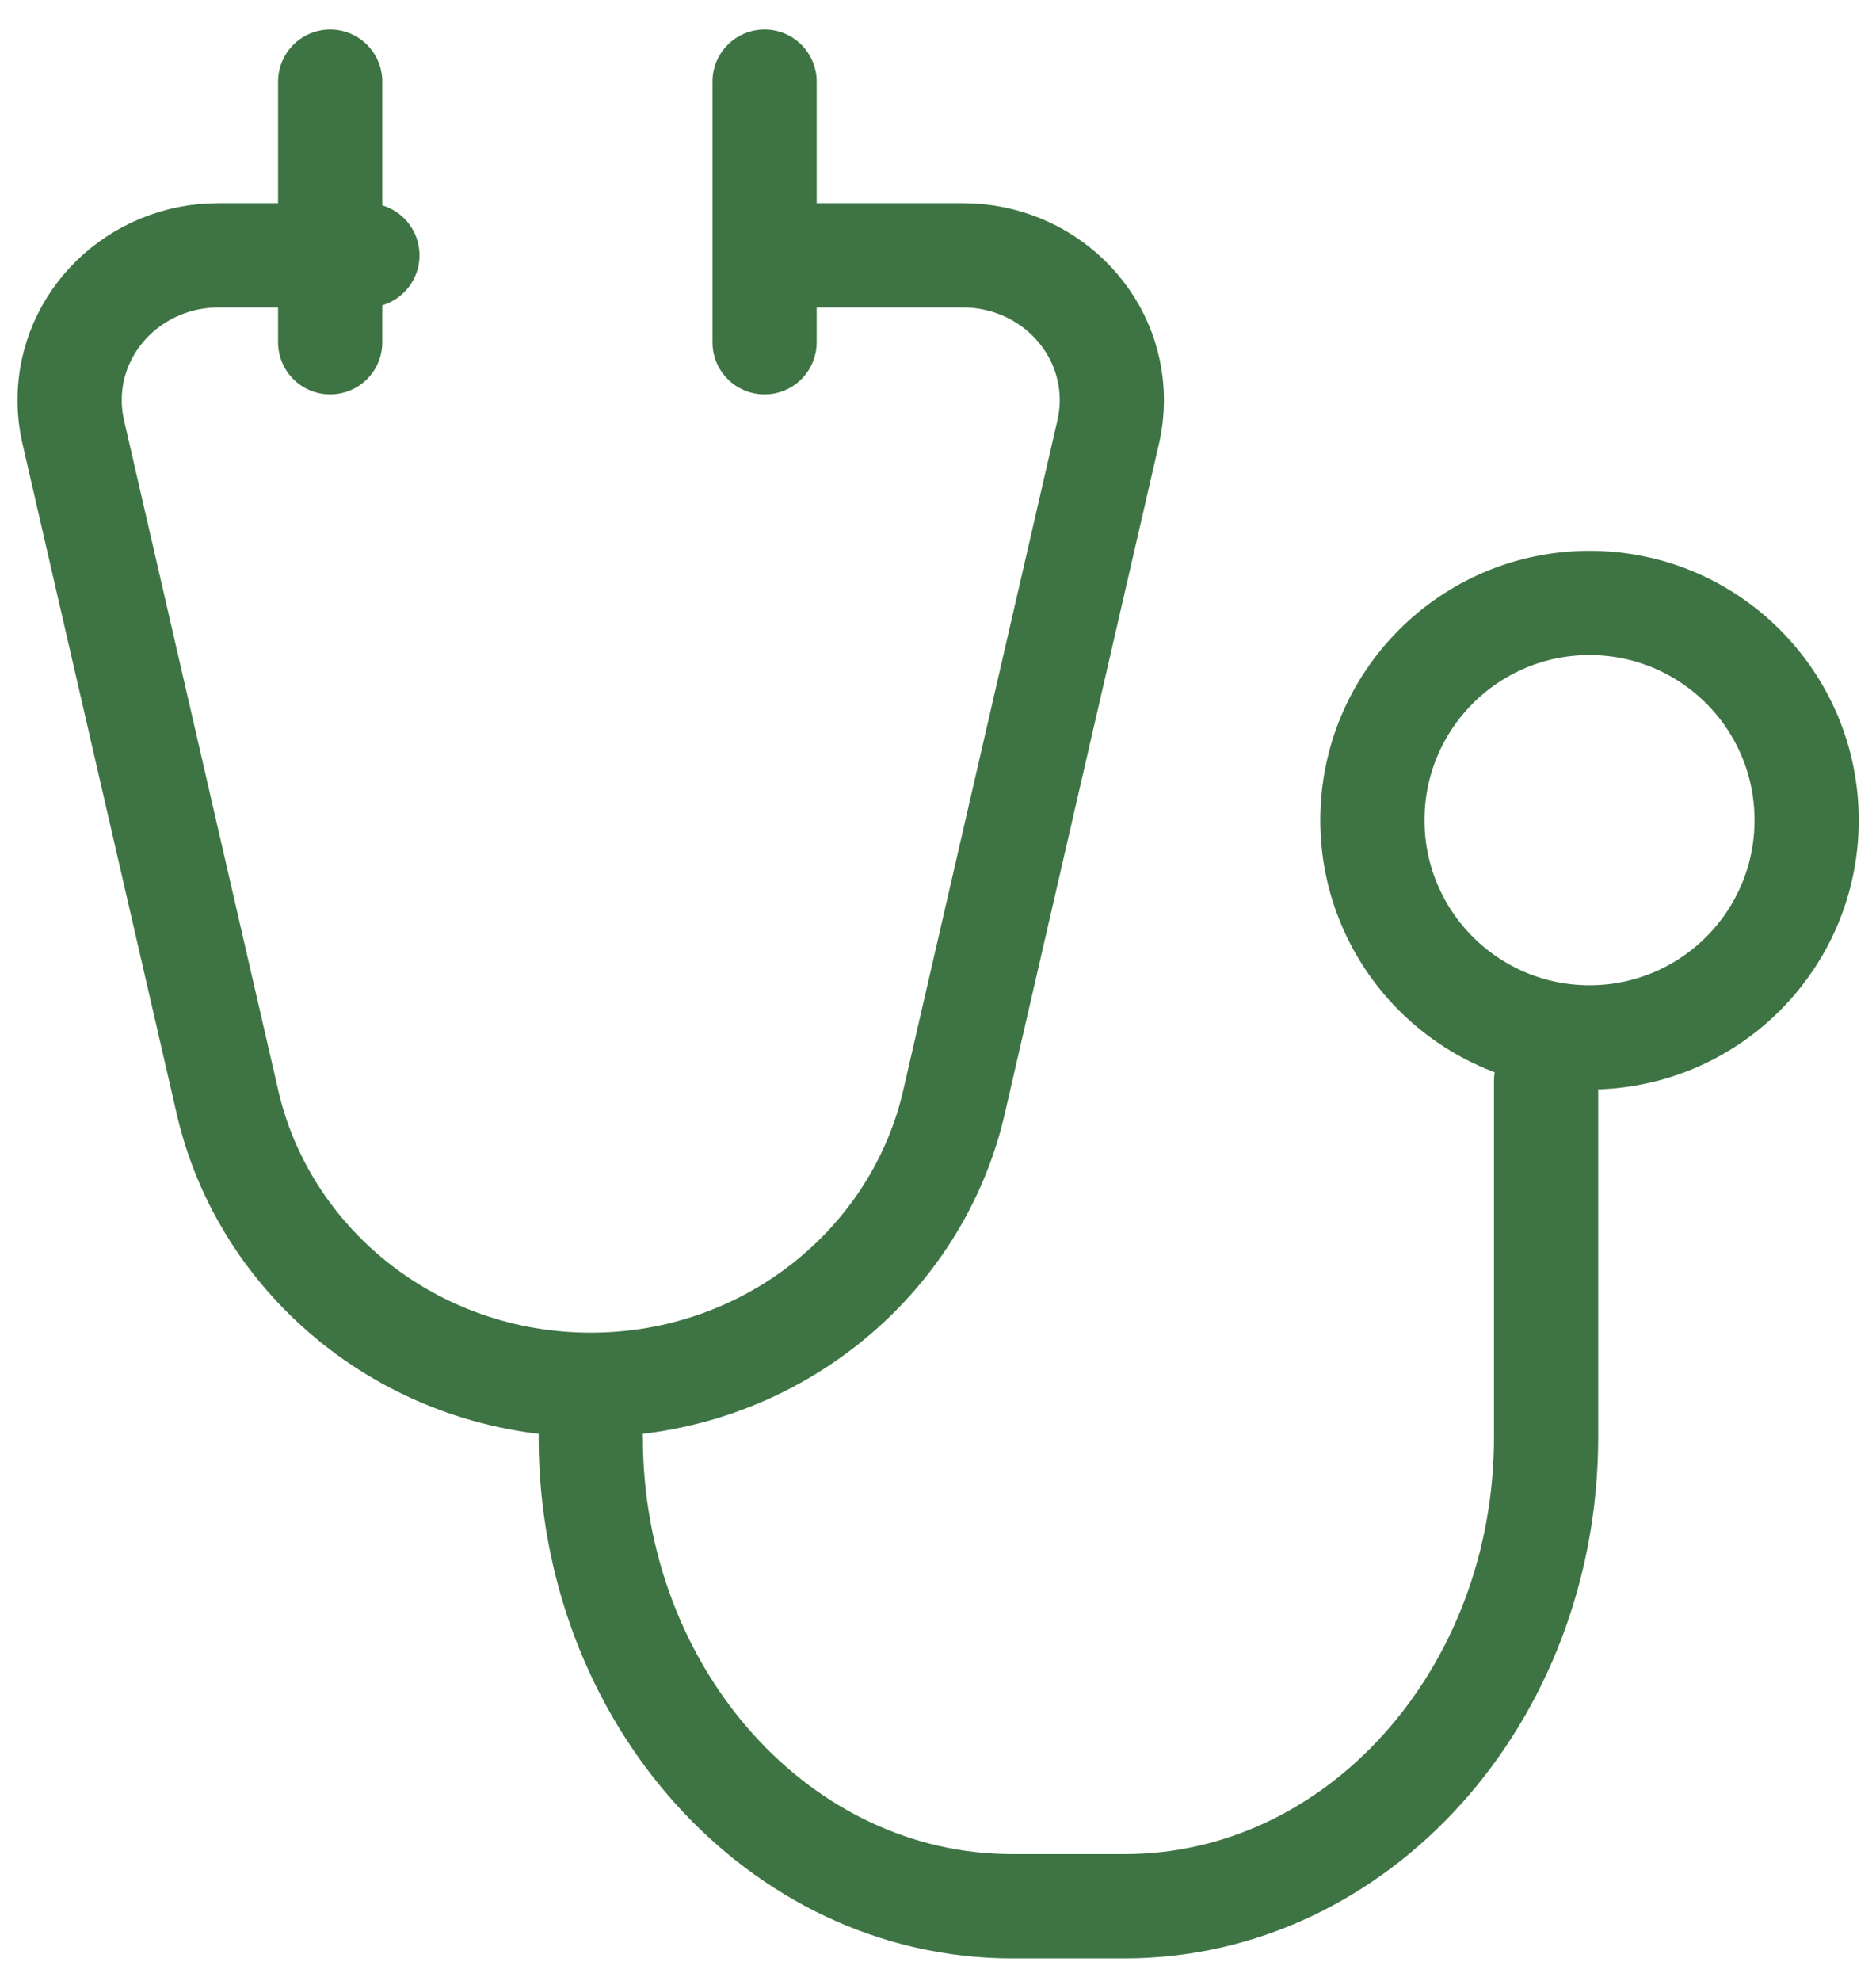<svg width="36" height="38" viewBox="0 0 36 38" fill="none" xmlns="http://www.w3.org/2000/svg">
<path d="M6.336 1.566V6.566" stroke="#3E7444" stroke-width="2" stroke-miterlimit="10" stroke-linecap="round" stroke-linejoin="round"/>
<path d="M15.622 4.898H18.479C20.057 4.898 21.336 6.142 21.336 7.676C21.336 7.877 21.314 8.073 21.272 8.262L18.32 21.084C17.628 24.217 14.764 26.565 11.336 26.565C7.908 26.565 5.043 24.217 4.352 21.084L1.4 8.262C1.358 8.073 1.336 7.877 1.336 7.676C1.336 6.142 2.615 4.898 4.193 4.898H7.05" stroke="#3E7444" stroke-width="2" stroke-miterlimit="10" stroke-linecap="round" stroke-linejoin="round"/>
<path d="M14.672 1.566V6.566" stroke="#3E7444" stroke-width="2" stroke-miterlimit="10" stroke-linecap="round" stroke-linejoin="round"/>
<path d="M29.669 20.734V27.568C29.669 32.538 26.048 36.568 21.581 36.568H19.424C14.957 36.568 11.336 32.538 11.336 27.568" stroke="#3E7444" stroke-width="2" stroke-miterlimit="10" stroke-linecap="round" stroke-linejoin="round"/>
<path d="M30.503 19.9C32.804 19.9 34.669 18.034 34.669 15.733C34.669 13.432 32.804 11.566 30.503 11.566C28.201 11.566 26.336 13.432 26.336 15.733C26.336 18.034 28.201 19.9 30.503 19.9Z" stroke="#3E7444" stroke-width="2" stroke-miterlimit="10" stroke-linecap="round" stroke-linejoin="round"/>
</svg>
